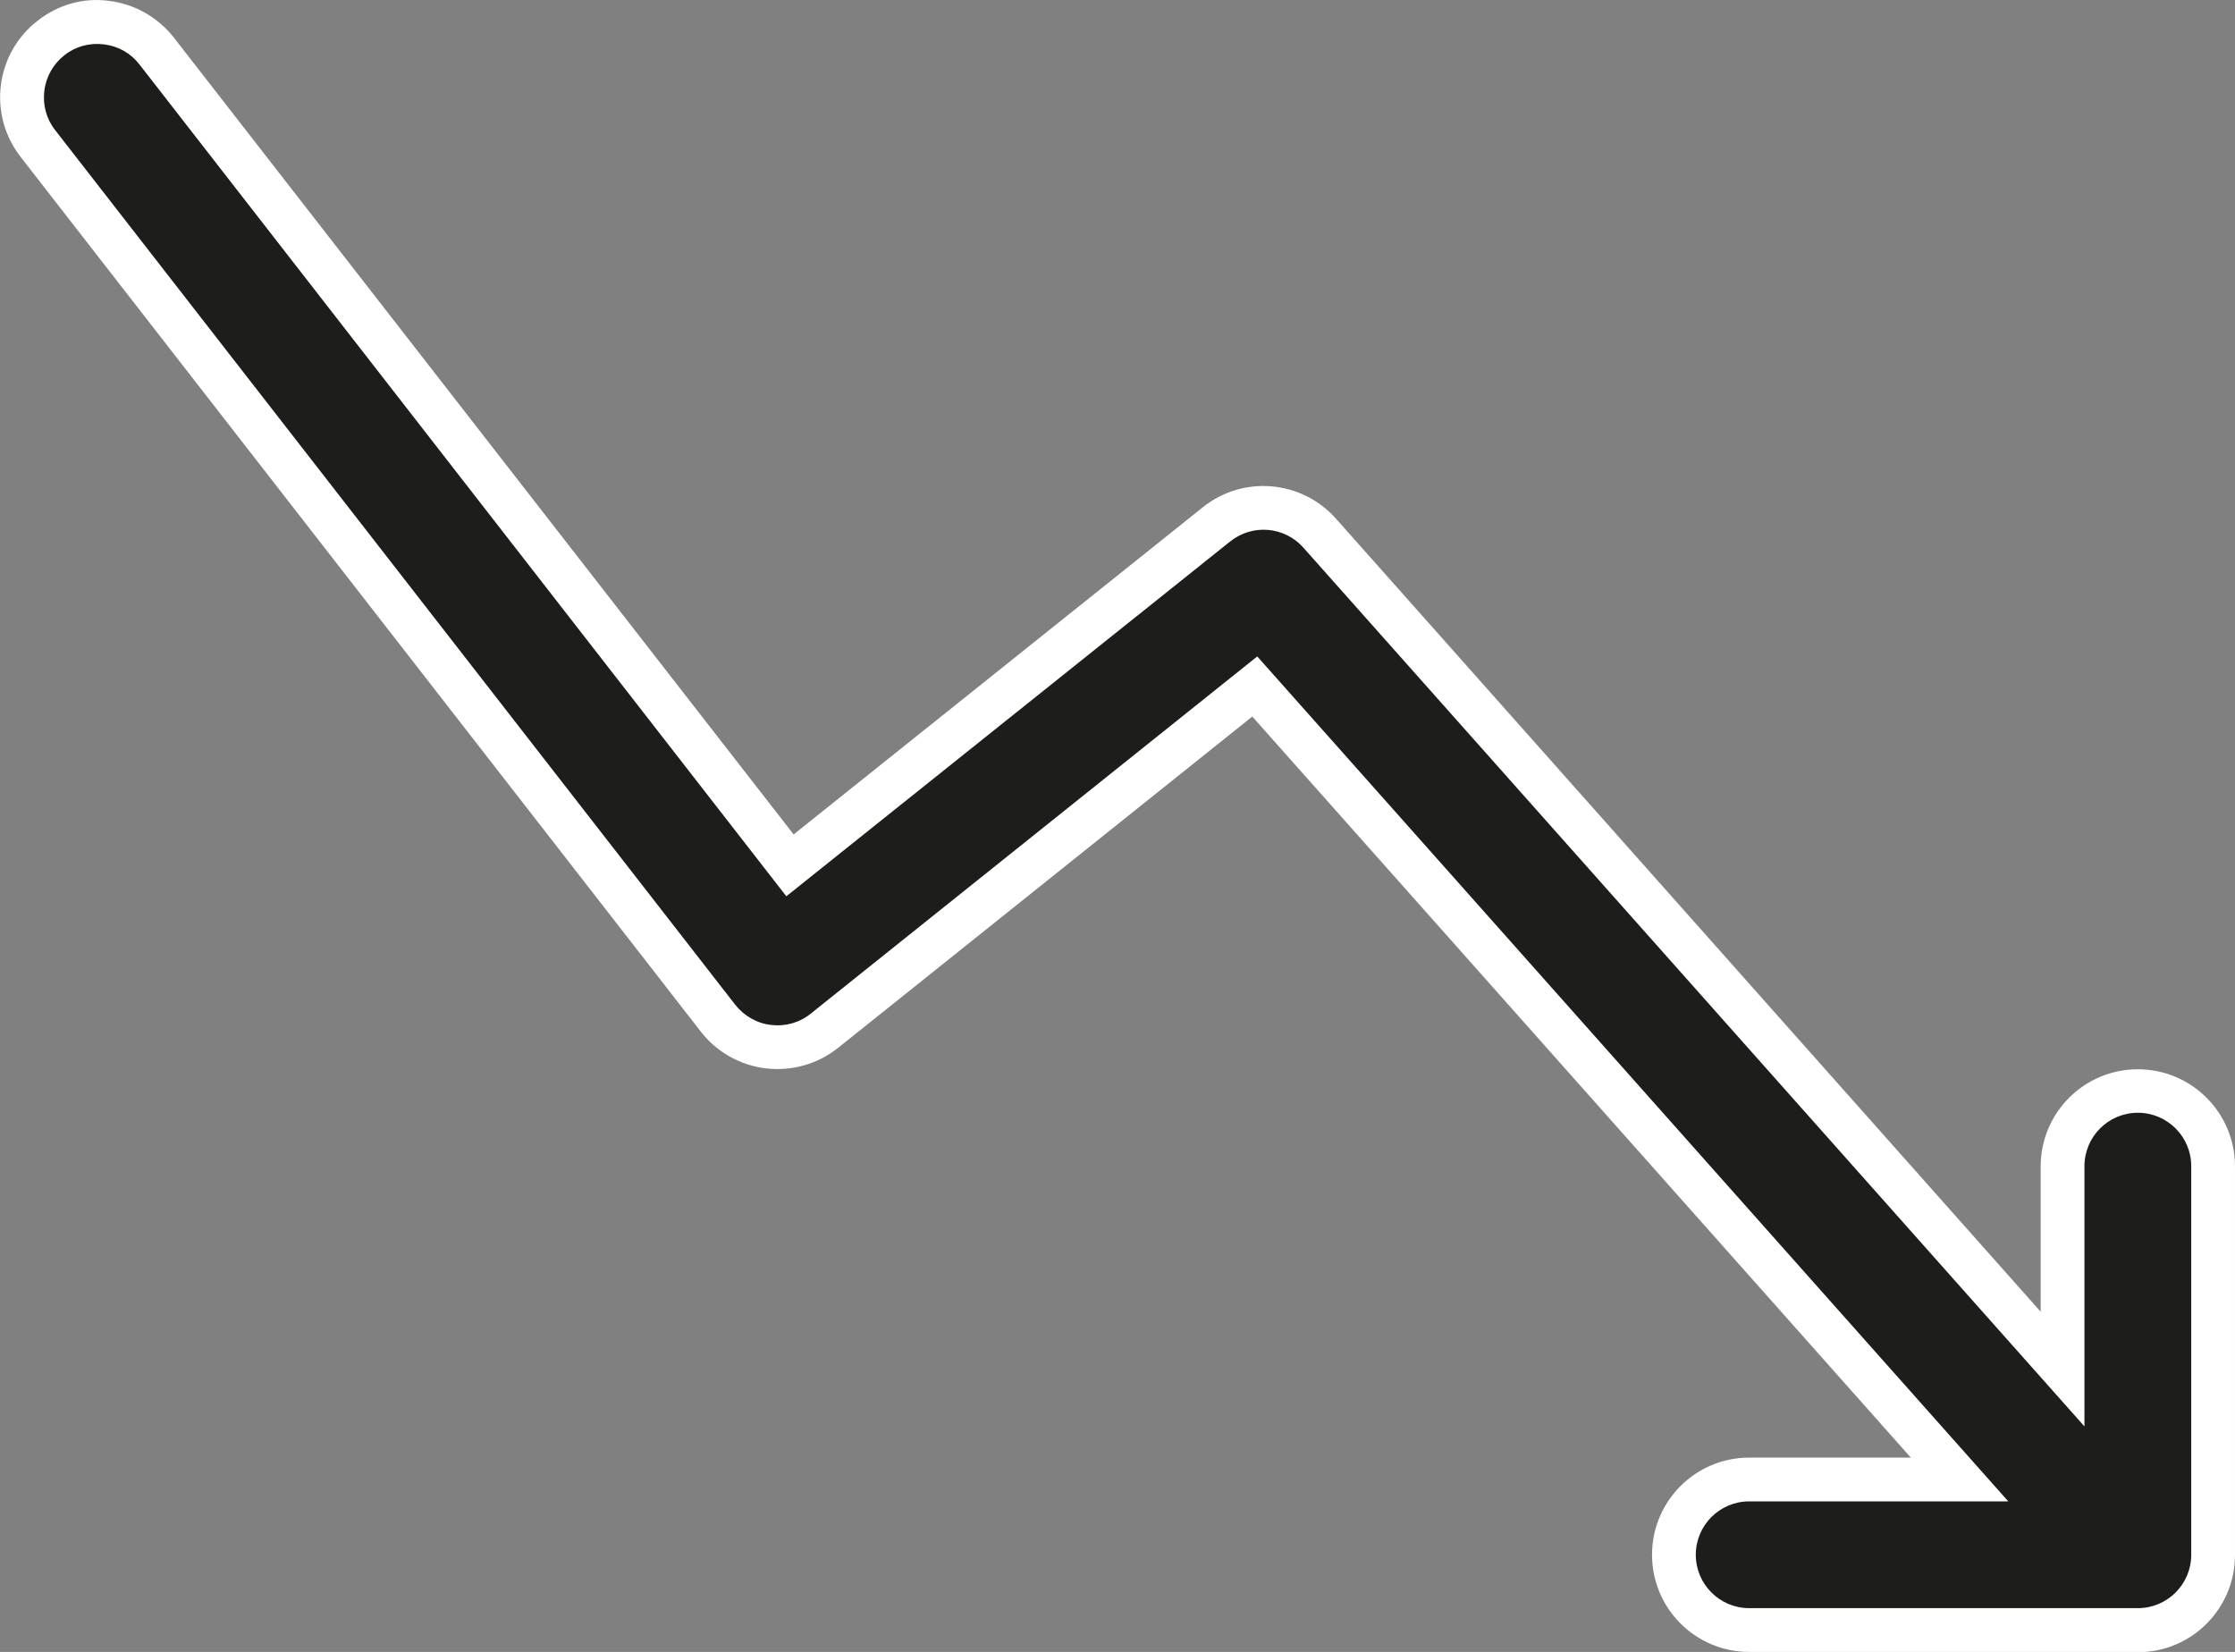 <svg xmlns="http://www.w3.org/2000/svg" xmlns:xlink="http://www.w3.org/1999/xlink" id="Ebene_2" data-name="Ebene 2" viewBox="0 0 76.6 56.62"><rect x="0" y="0" width="76.6" height="56.62" fill="#808080" stroke="none"/><defs><style> .cls-1, .cls-2 { fill: none; } .cls-3 { fill: #fff; } .cls-4 { fill: #1d1d1b; } .cls-2 { clip-path: url(#clippath); } </style><clipPath id="clippath"><rect class="cls-1" width="76.6" height="56.62"></rect></clipPath></defs><g id="Ebene_1-2" data-name="Ebene 1"><g class="cls-2"><path class="cls-4" d="m70.69,44.95v-4.98c0-1.42,1.16-2.58,2.58-2.58s2.58,1.16,2.58,2.58v13.32c0,1.42-1.16,2.58-2.58,2.58h-13.32c-1.42,0-2.58-1.16-2.58-2.58s1.16-2.58,2.58-2.58h7.21l-1.11-1.25-22.57-25.4-.47-.53-.56.44-14.19,11.35c-.54.43-1.22.63-1.92.55-.68-.08-1.31-.44-1.73-.98L1.29,4.91c-.42-.54-.61-1.22-.52-1.91.09-.68.43-1.29.97-1.71,1.12-.88,2.75-.67,3.62.45l21.24,27.31.47.6.59-.48,14.02-11.21c1.07-.86,2.63-.73,3.54.3l24.15,27.17,1.31,1.48v-1.97Z"></path><path class="cls-3" d="m73.27,56.62h-13.32c-1.84,0-3.33-1.49-3.33-3.33s1.49-3.33,3.33-3.33h5.54l-22.57-25.4h0s-14.19,11.35-14.19,11.35c-.7.56-1.58.81-2.47.71-.88-.1-1.7-.56-2.24-1.26L.7,5.37C.16,4.67-.08,3.8.03,2.92c.11-.88.56-1.67,1.26-2.21C1.99.16,2.86-.09,3.74.03c.88.11,1.67.56,2.22,1.26l21.24,27.31h0s14.02-11.21,14.02-11.21c1.38-1.11,3.39-.94,4.57.39l24.15,27.18v-4.98c0-1.84,1.49-3.33,3.33-3.33s3.33,1.49,3.33,3.33v13.32c0,1.84-1.49,3.33-3.33,3.33Zm-13.32-5.16c-1.01,0-1.83.82-1.83,1.83s.82,1.83,1.83,1.83h13.32c1.01,0,1.83-.82,1.83-1.83v-13.32c0-1.01-.82-1.83-1.83-1.83s-1.83.82-1.83,1.83v8.92l-26.77-30.12c-.65-.73-1.75-.82-2.51-.21l-15.21,12.16L4.78,2.21c-.3-.39-.73-.63-1.22-.69-.49-.06-.97.07-1.35.37-.38.3-.63.73-.69,1.22-.06.49.07.97.37,1.35l23.31,29.98c.3.38.75.64,1.23.69.49.06.98-.08,1.36-.39l15.3-12.24,25.74,28.96h-8.88Z"></path></g></g></svg>